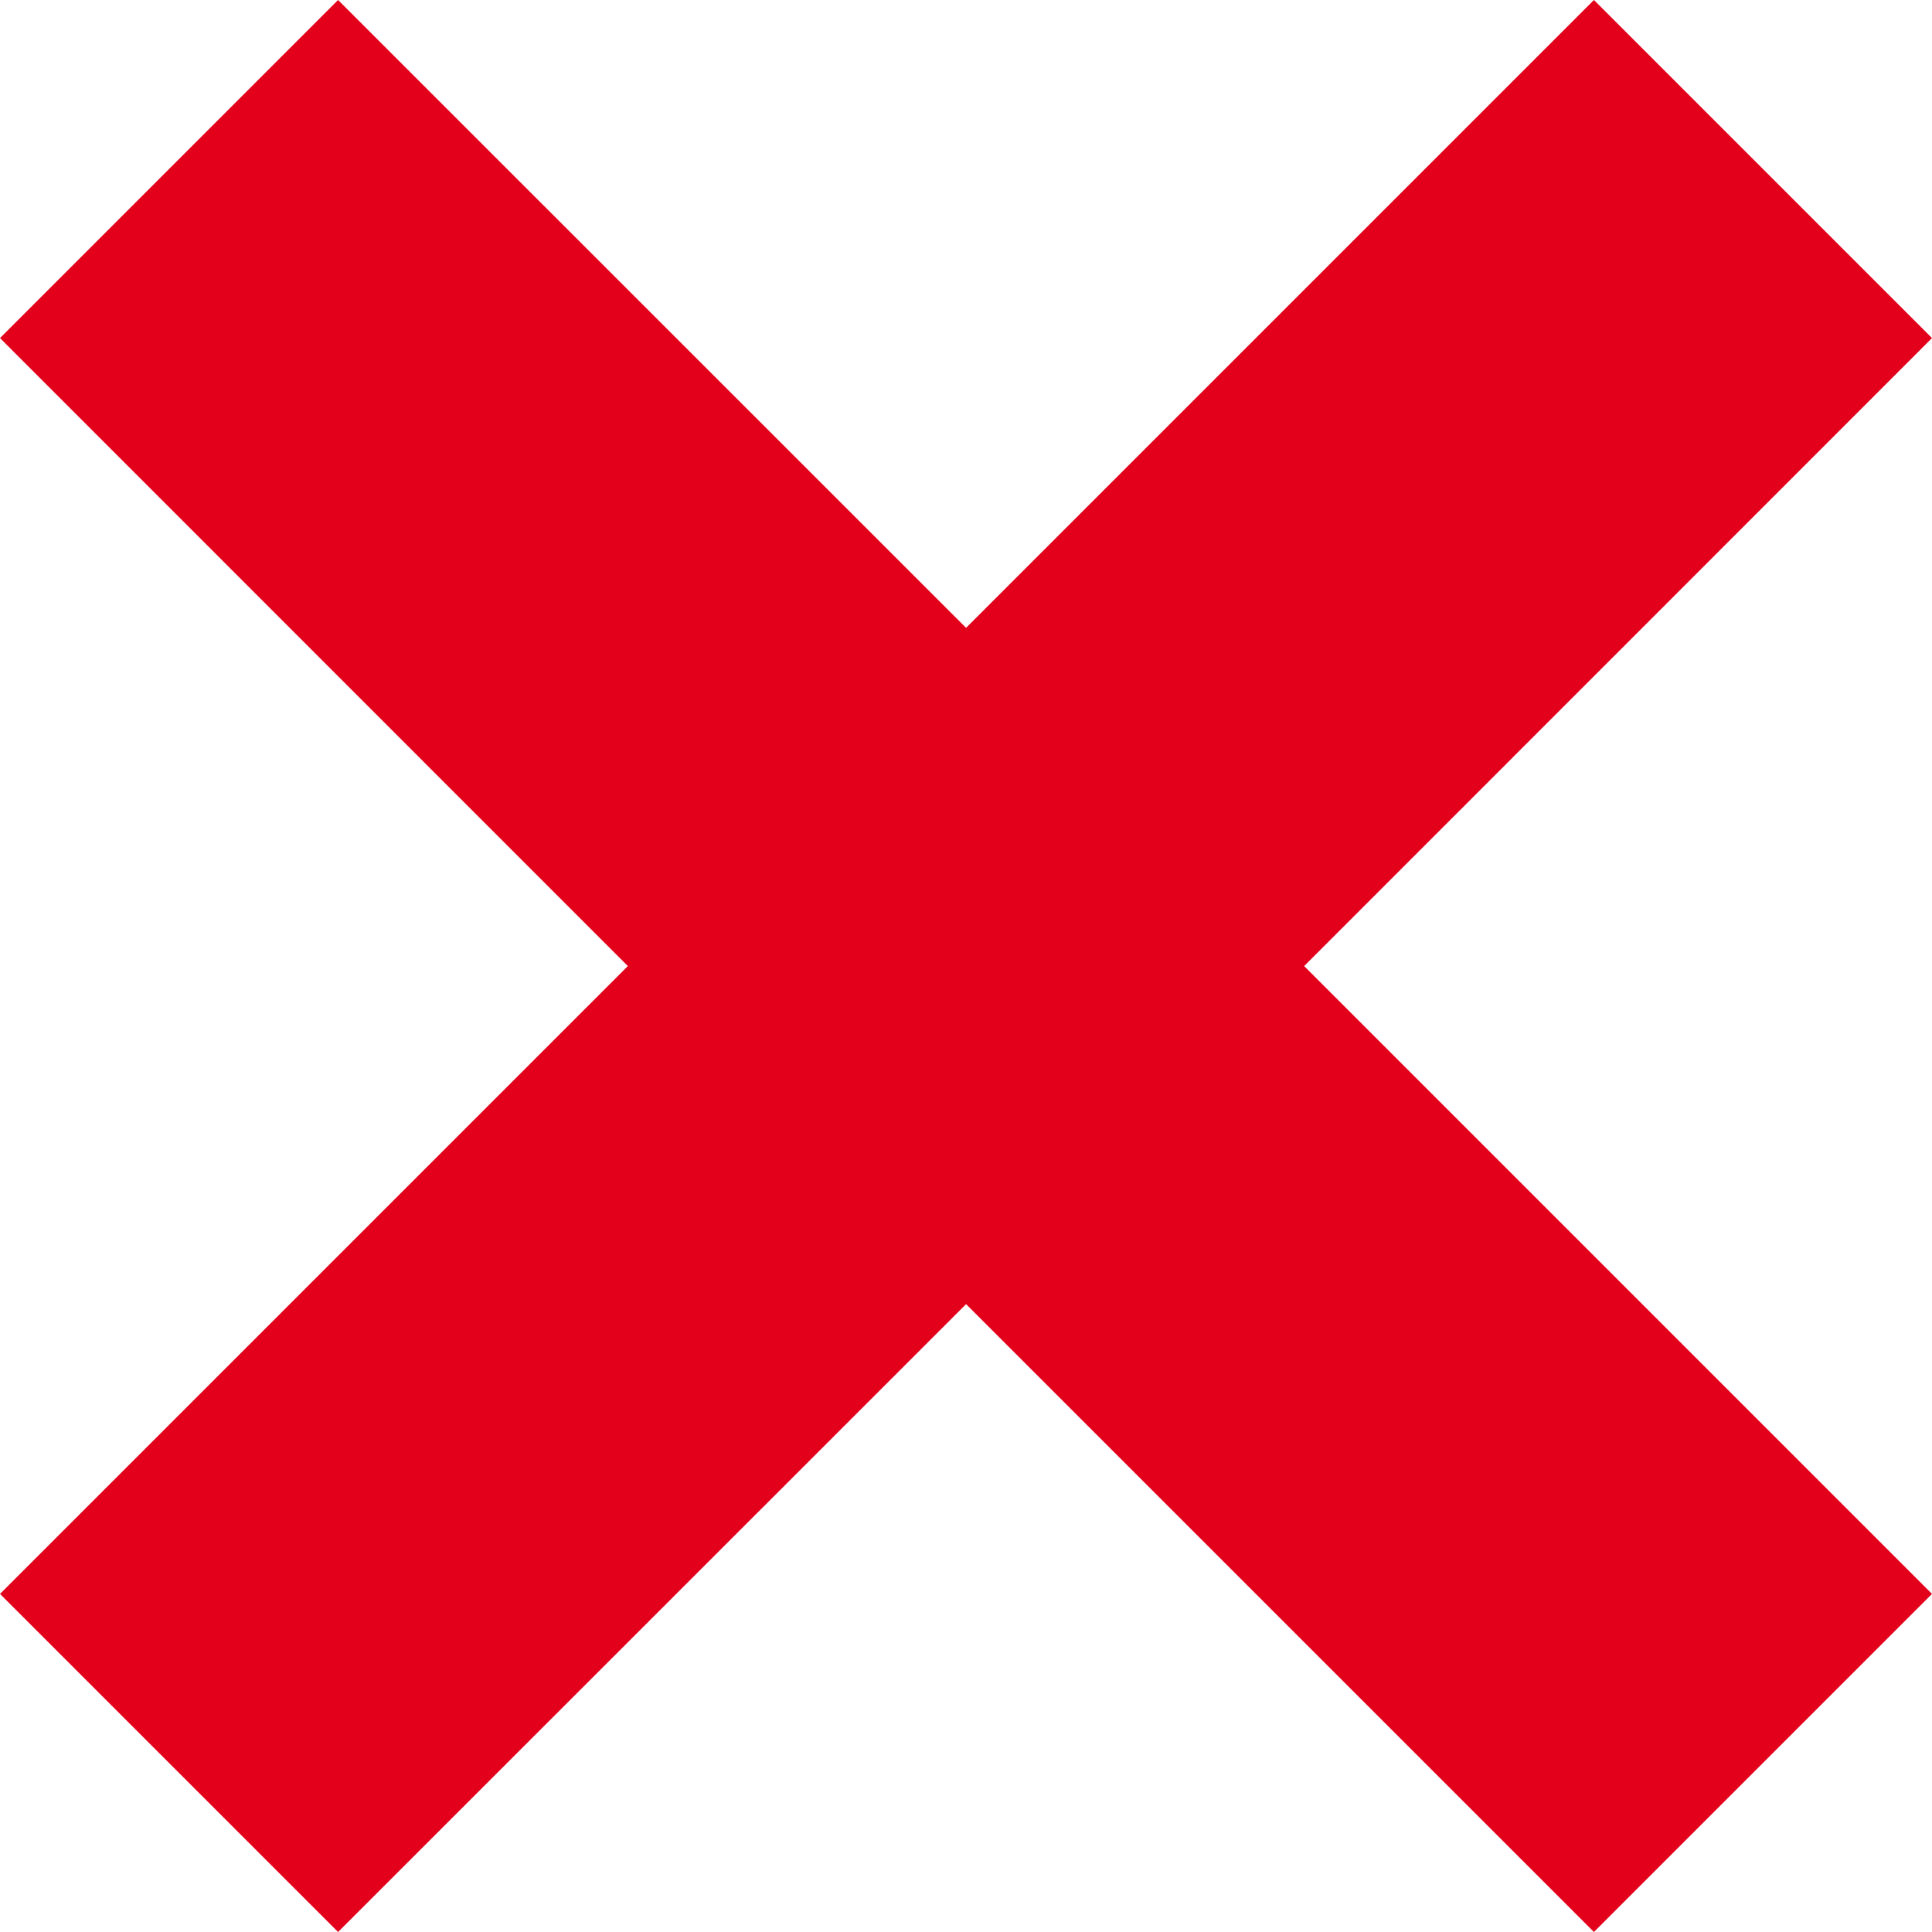 <?xml version="1.0" encoding="utf-8"?>
<!-- Generator: Adobe Illustrator 15.1.0, SVG Export Plug-In . SVG Version: 6.00 Build 0)  -->
<!DOCTYPE svg PUBLIC "-//W3C//DTD SVG 1.1//EN" "http://www.w3.org/Graphics/SVG/1.1/DTD/svg11.dtd">
<svg version="1.1" id="Layer_1" xmlns="http://www.w3.org/2000/svg" xmlns:xlink="http://www.w3.org/1999/xlink" x="0px" y="0px"
	 width="12.121px" height="12.121px" viewBox="0 0 12.121 12.121" enable-background="new 0 0 12.121 12.121" xml:space="preserve">
<polygon fill="#E3001A" points="12.121,2.121 10,0 6.061,3.939 2.121,0 0,2.121 3.939,6.061 0,10 2.121,12.121 6.061,8.182 
	10,12.121 12.121,10 8.182,6.061 "/>
</svg>
